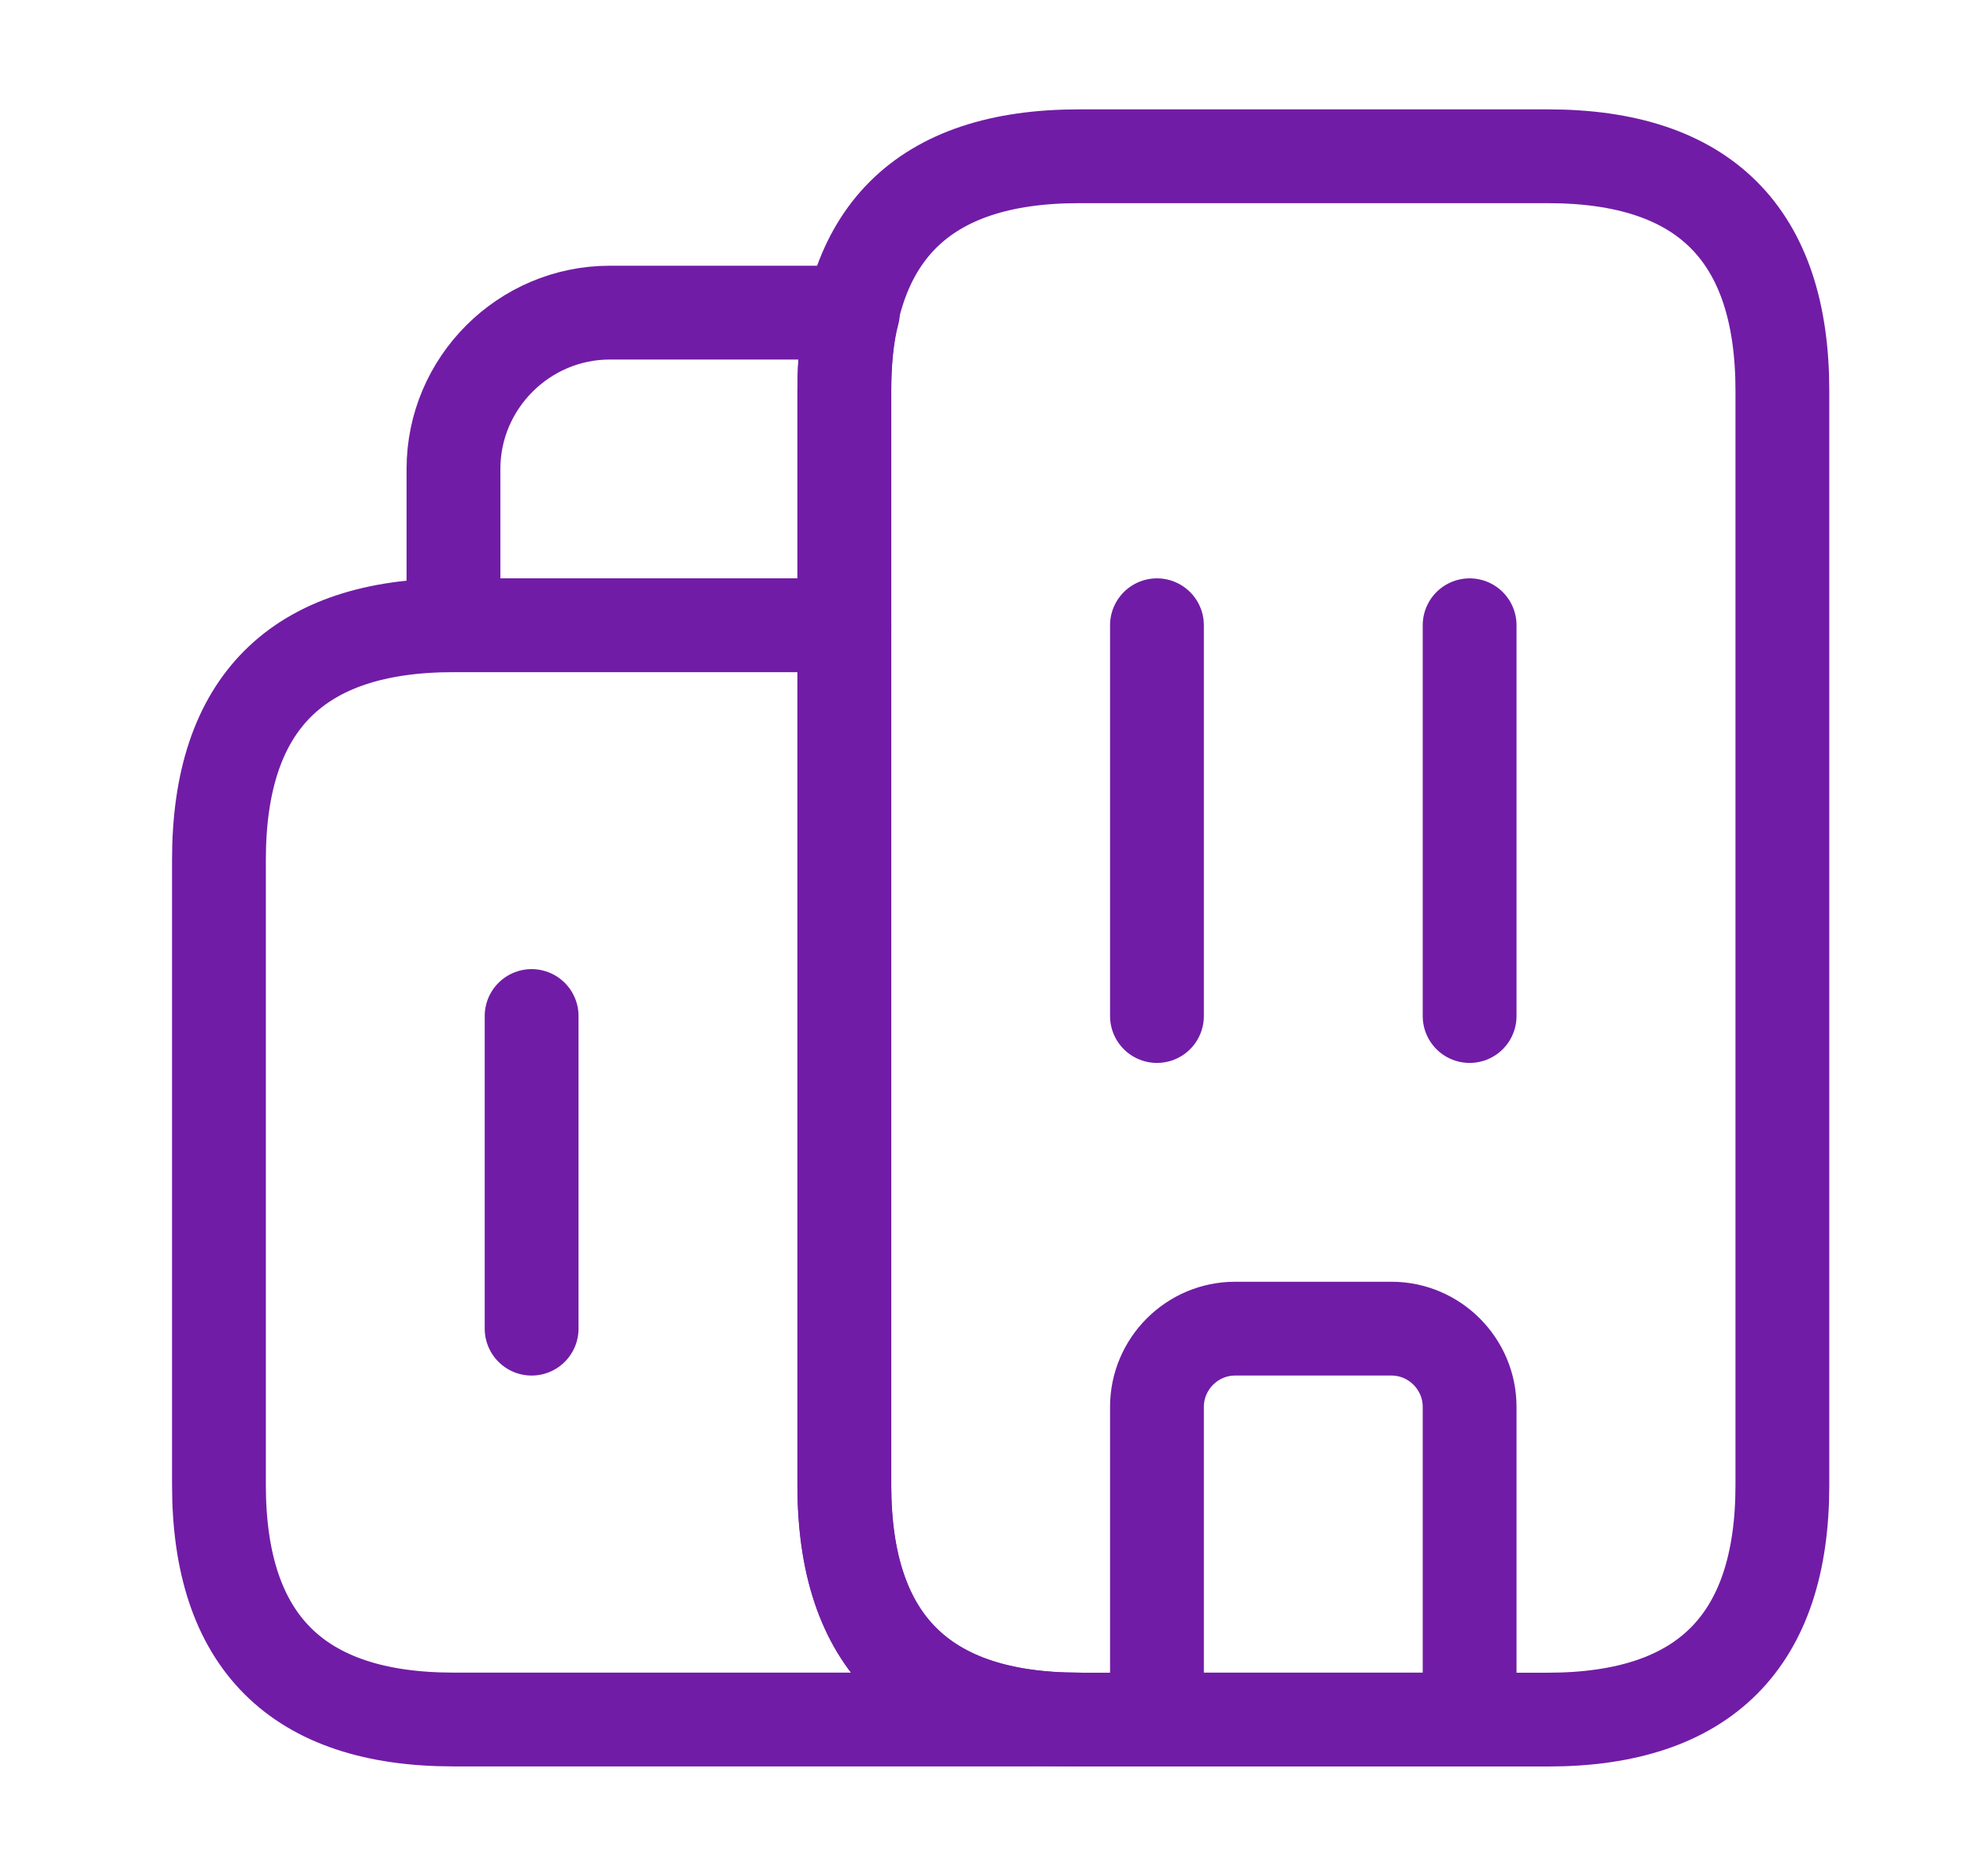<svg width="21" height="20" viewBox="0 0 21 20" fill="none" xmlns="http://www.w3.org/2000/svg">
<path d="M11.501 18.332H4.834C3.167 18.332 2.334 17.499 2.334 15.832V9.166C2.334 7.499 3.167 6.666 4.834 6.666H9.001V15.832C9.001 17.499 9.834 18.332 11.501 18.332Z" stroke="#711CA6" stroke-width="1" stroke-miterlimit="10" stroke-linecap="round" stroke-linejoin="round"/>
<path d="M9.092 3.333C9.026 3.583 9.001 3.858 9.001 4.166V6.666H4.834V4.999C4.834 4.083 5.584 3.333 6.501 3.333H9.092Z" stroke="#711CA6" stroke-width="1" stroke-miterlimit="10" stroke-linecap="round" stroke-linejoin="round"/>
<path d="M12.333 6.666V10.832" stroke="#711CA6" stroke-width="1" stroke-miterlimit="10" stroke-linecap="round" stroke-linejoin="round"/>
<path d="M15.666 6.666V10.832" stroke="#711CA6" stroke-width="1" stroke-miterlimit="10" stroke-linecap="round" stroke-linejoin="round"/>
<path d="M14.833 14.165H13.166C12.708 14.165 12.333 14.54 12.333 14.999V18.332H15.666V14.999C15.666 14.54 15.291 14.165 14.833 14.165Z" stroke="#711CA6" stroke-width="1" stroke-miterlimit="10" stroke-linecap="round" stroke-linejoin="round"/>
<path d="M5.667 10.832V14.165" stroke="#711CA6" stroke-width="1" stroke-miterlimit="10" stroke-linecap="round" stroke-linejoin="round"/>
<path d="M9 15.833V4.166C9 2.499 9.833 1.666 11.5 1.666H16.5C18.167 1.666 19 2.499 19 4.166V15.833C19 17.499 18.167 18.333 16.5 18.333H11.5C9.833 18.333 9 17.499 9 15.833Z" stroke="#711CA6" stroke-width="1" stroke-miterlimit="10" stroke-linecap="round" stroke-linejoin="round"/>
</svg>
